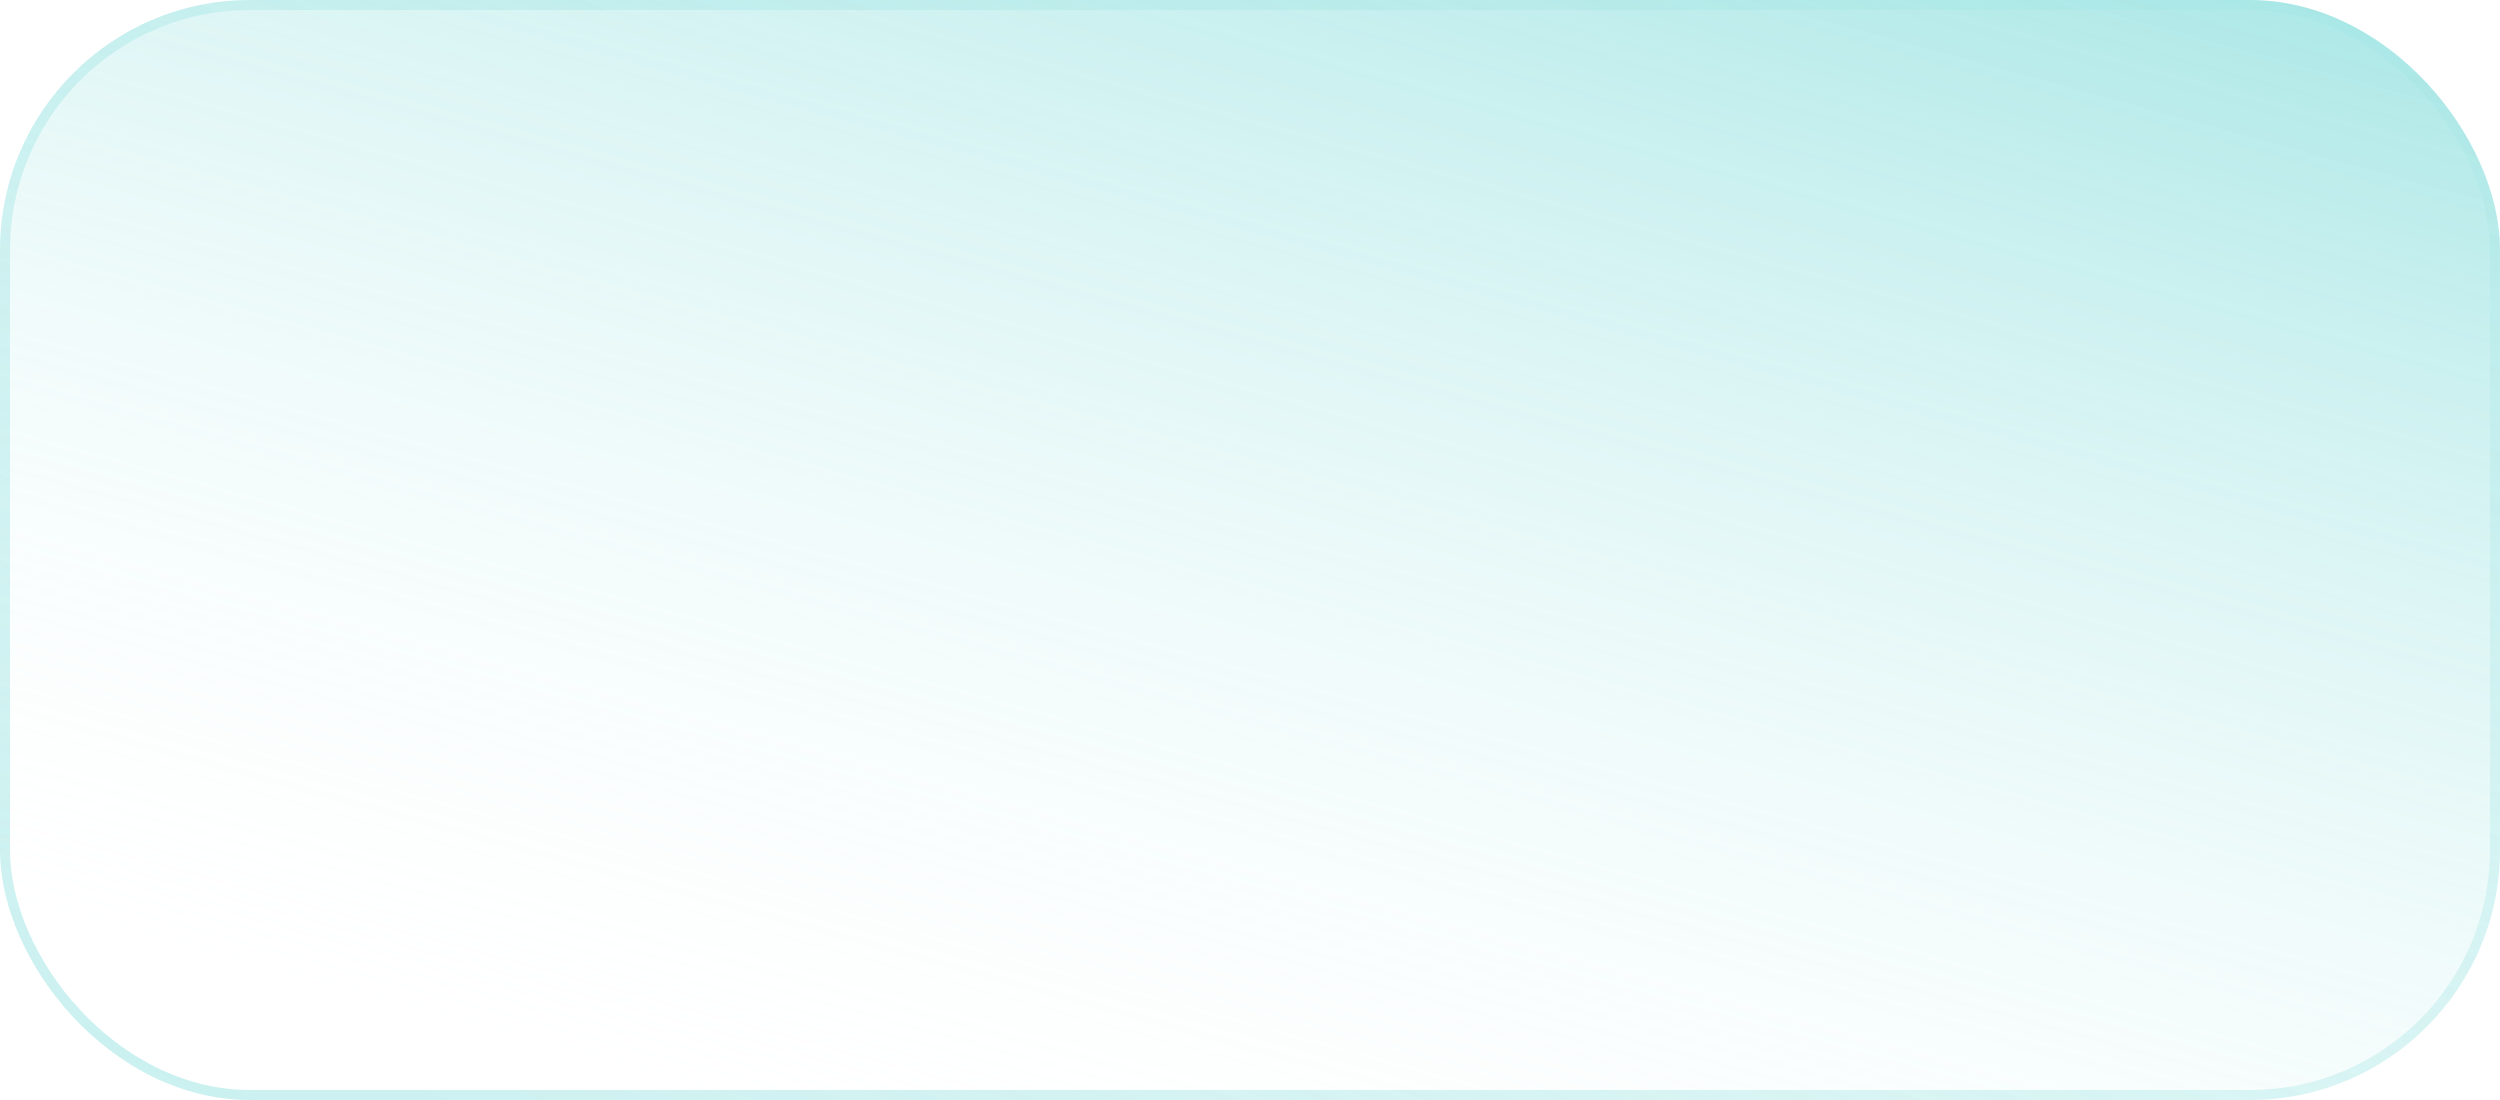 <?xml version="1.0" encoding="UTF-8"?> <svg xmlns="http://www.w3.org/2000/svg" width="500" height="220" viewBox="0 0 500 220" fill="none"> <g filter="url(#filter0_b_54_35)"> <rect width="500" height="220" rx="50" fill="url(#paint0_linear_54_35)"></rect> <rect x="1" y="1" width="498" height="218" rx="49" stroke="url(#paint1_linear_54_35)" stroke-opacity="0.85" stroke-width="2"></rect> </g> <defs> <filter id="filter0_b_54_35" x="-5" y="-5" width="510" height="230" filterUnits="userSpaceOnUse" color-interpolation-filters="sRGB"> <feFlood flood-opacity="0" result="BackgroundImageFix"></feFlood> <feGaussianBlur in="BackgroundImage" stdDeviation="2.5"></feGaussianBlur> <feComposite in2="SourceAlpha" operator="in" result="effect1_backgroundBlur_54_35"></feComposite> <feBlend mode="normal" in="SourceGraphic" in2="effect1_backgroundBlur_54_35" result="shape"></feBlend> </filter> <linearGradient id="paint0_linear_54_35" x1="485.714" y1="-102.771" x2="375.676" y2="299.719" gradientUnits="userSpaceOnUse"> <stop stop-color="#0BBBB8" stop-opacity="0.6"></stop> <stop offset="1" stop-color="white" stop-opacity="0"></stop> <stop offset="1" stop-color="#0BBBB8" stop-opacity="0"></stop> </linearGradient> <linearGradient id="paint1_linear_54_35" x1="500" y1="-42.5" x2="295.498" y2="425.561" gradientUnits="userSpaceOnUse"> <stop stop-color="#0BBBB8" stop-opacity="0"></stop> <stop offset="1" stop-color="#0BBBB8" stop-opacity="0.3"></stop> </linearGradient> </defs> </svg> 